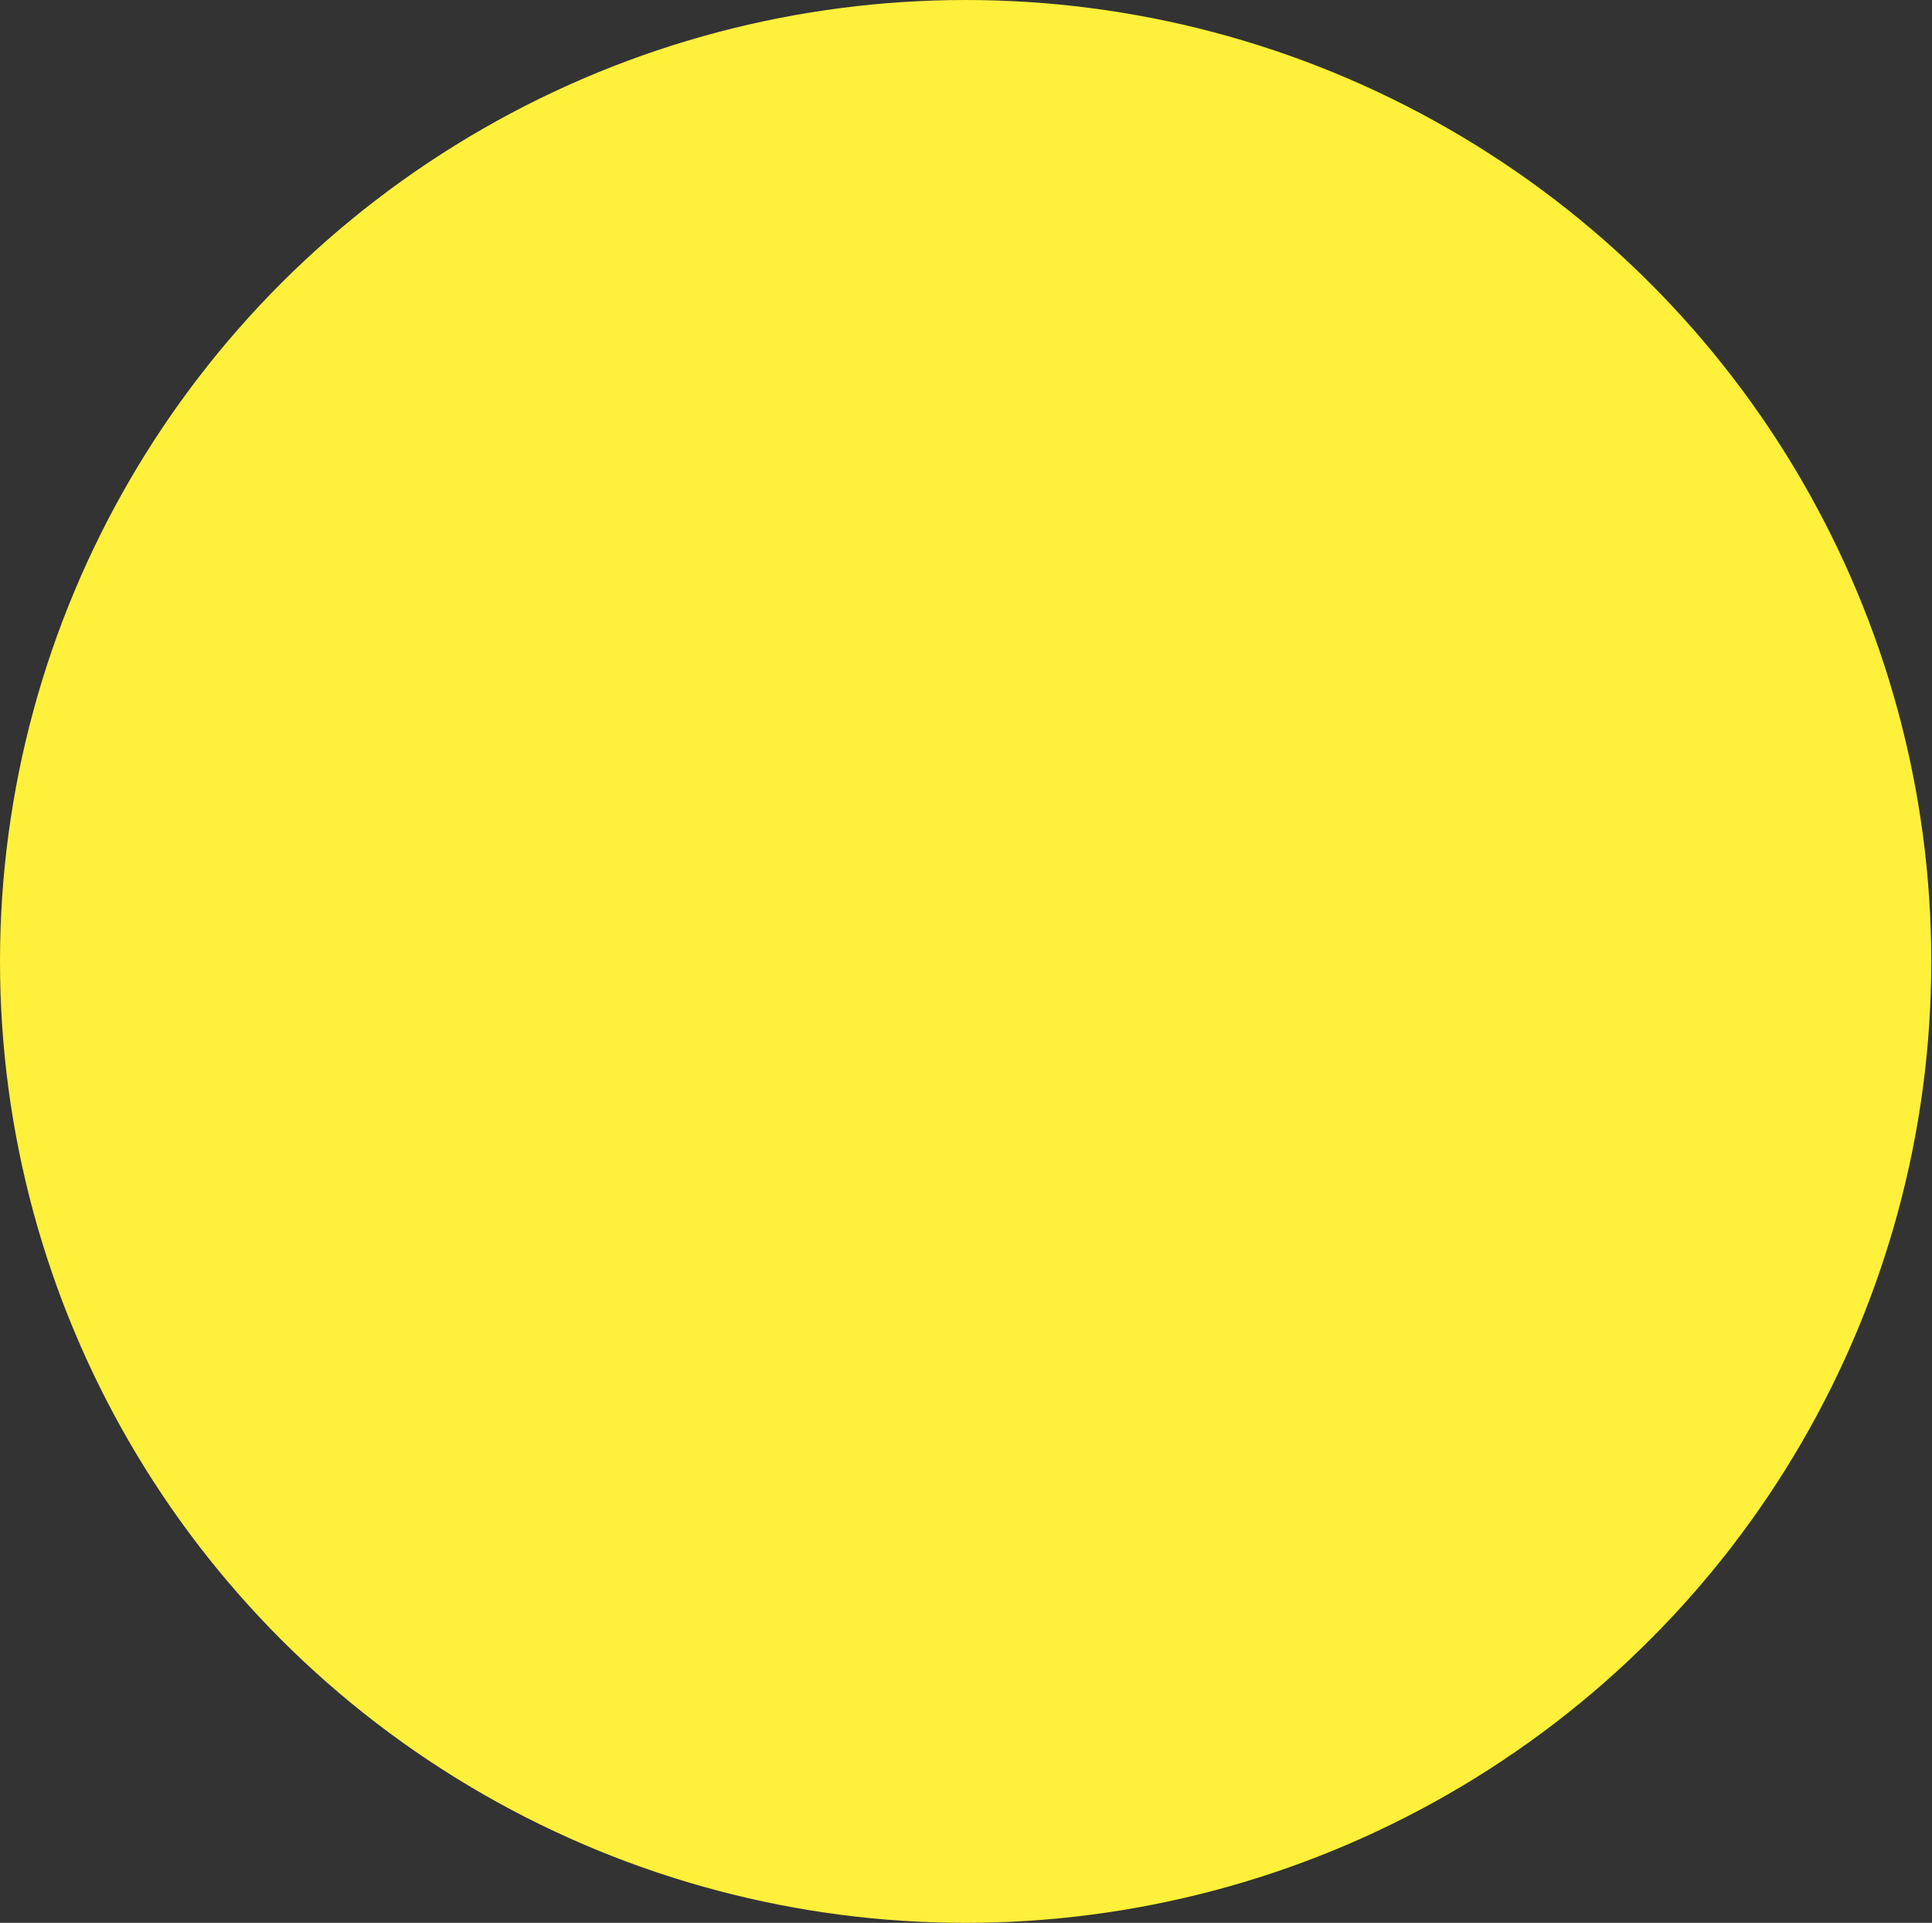 <?xml version="1.0" encoding="UTF-8"?> <svg xmlns="http://www.w3.org/2000/svg" width="410" height="408" viewBox="0 0 410 408" fill="none"><rect x="0" y="0" width="410" height="408" fill="#333333" stroke="none"/> <ellipse cx="204.923" cy="204" rx="204.923" ry="204" fill="#FFF03B"></ellipse> </svg> 